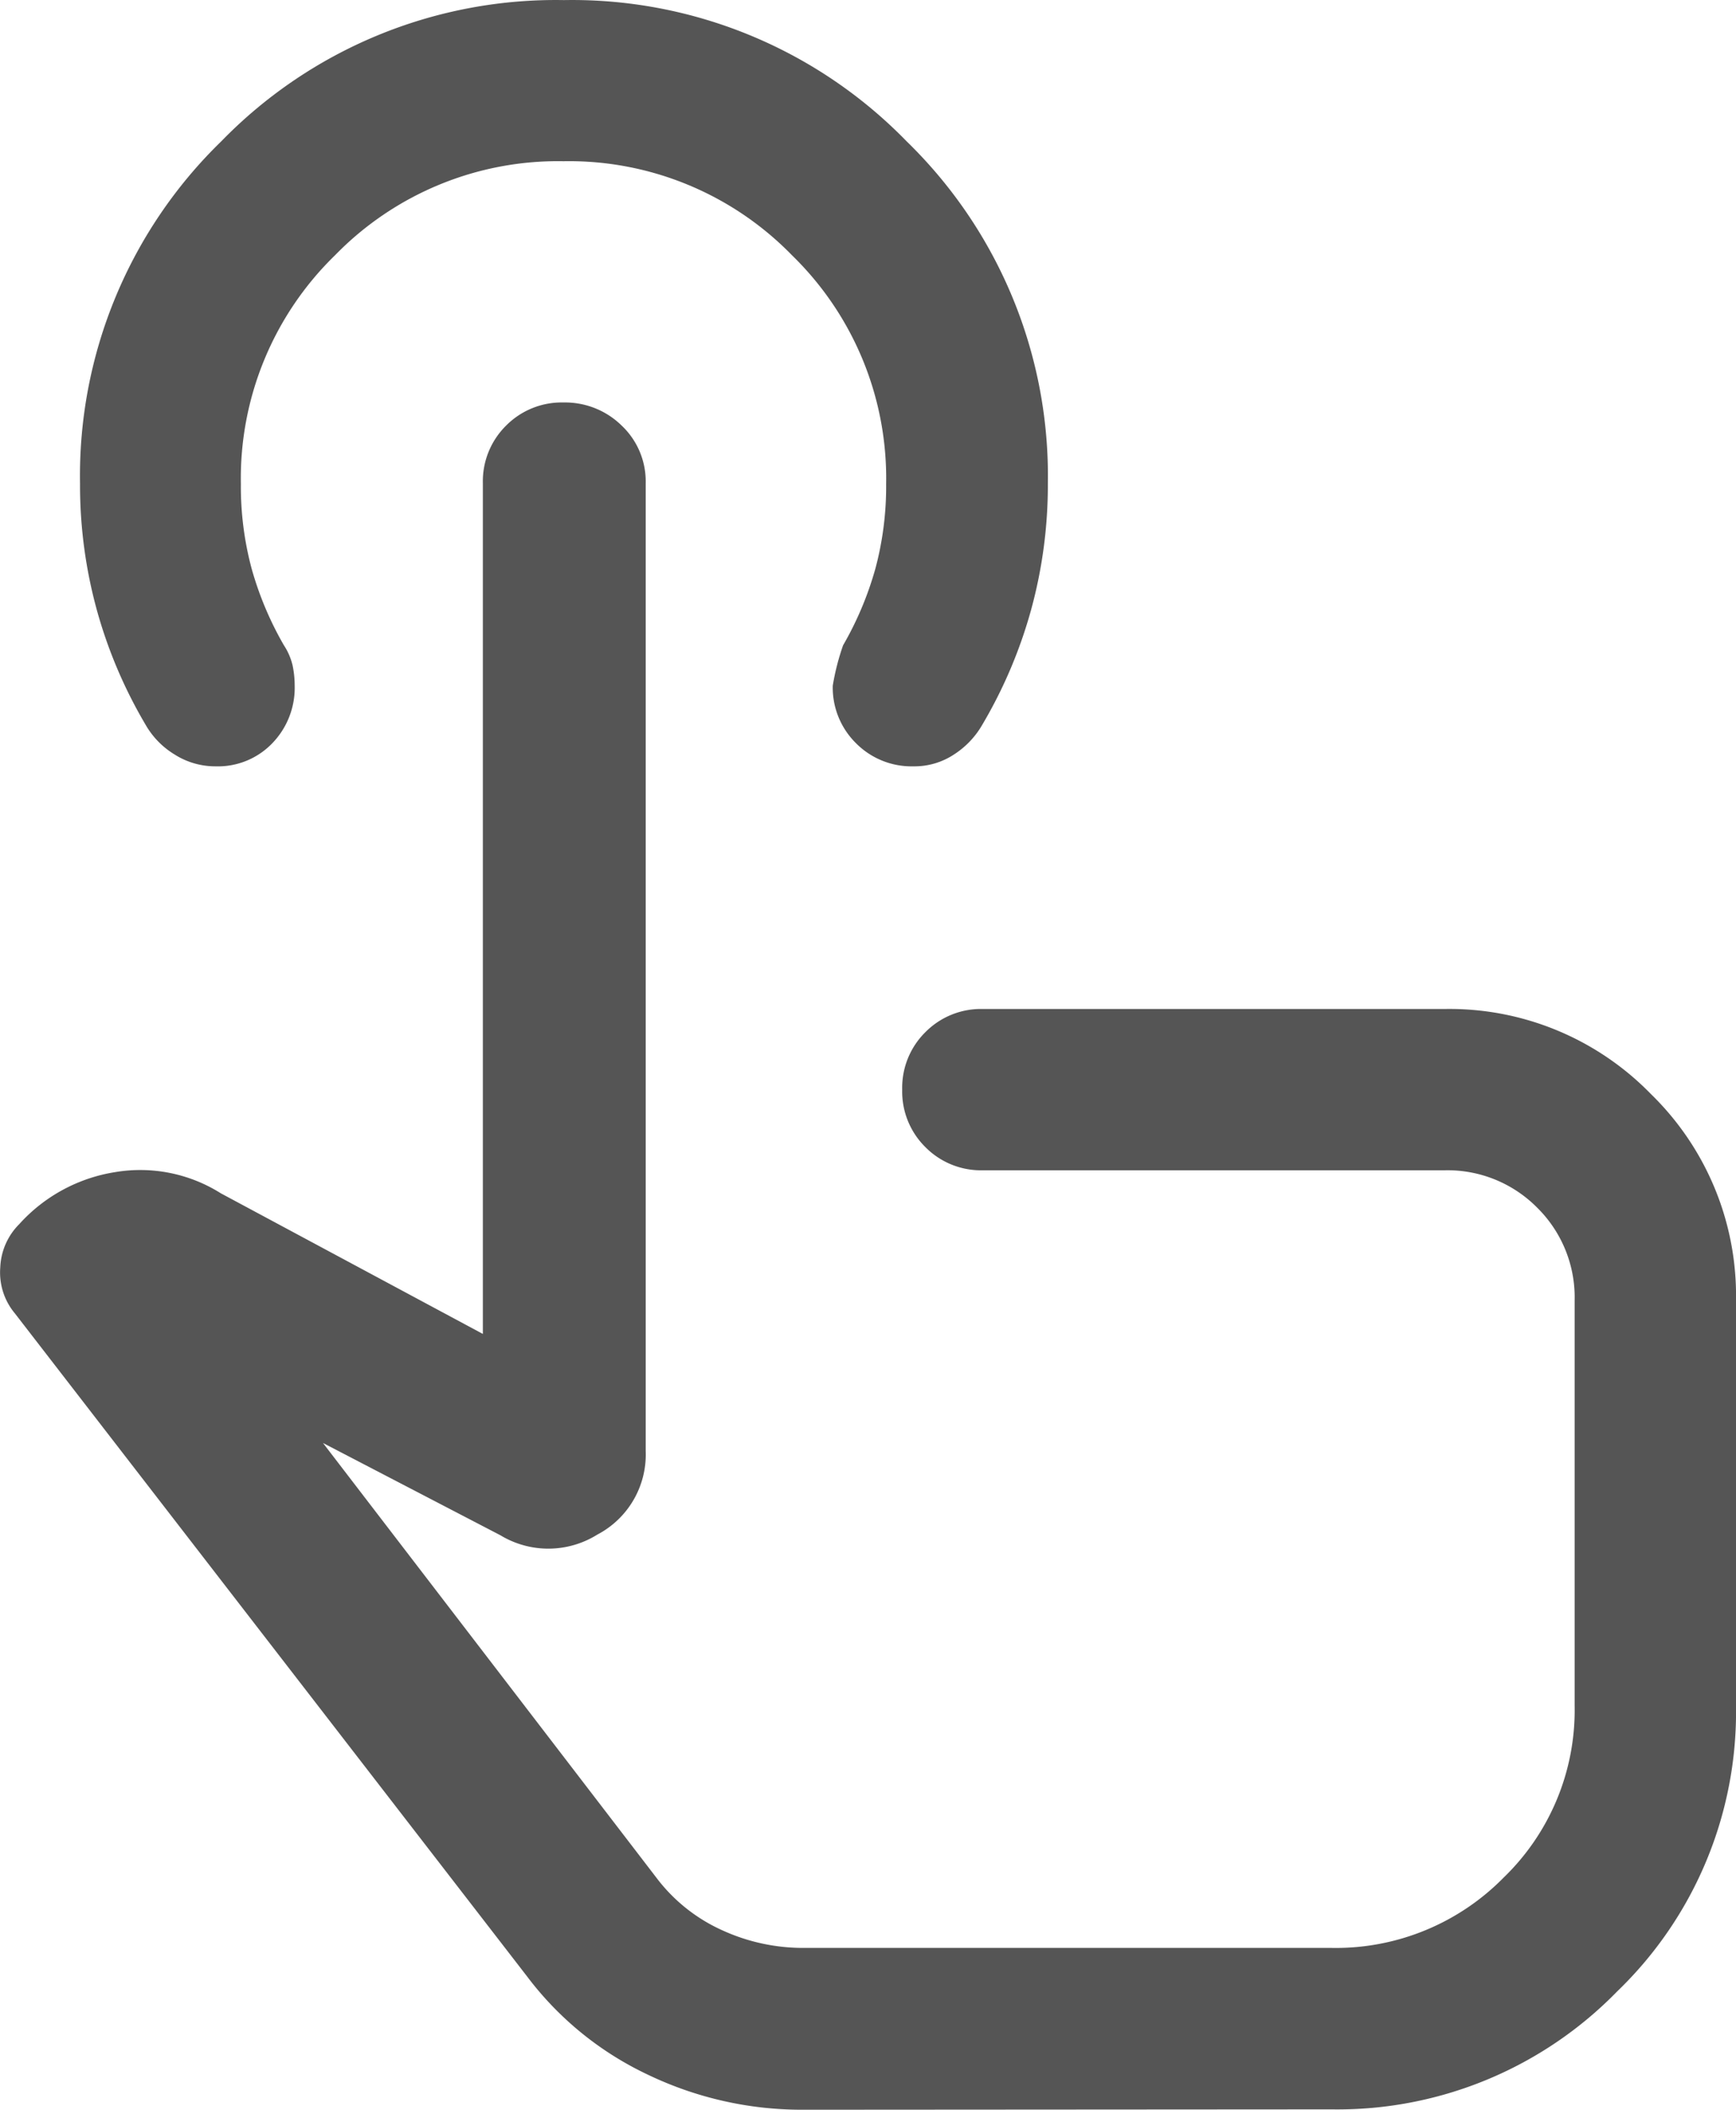 <svg xmlns="http://www.w3.org/2000/svg" width="20" height="24.301" viewBox="0 0 20 24.301">
  <path id="touch_app_24dp_E8EAED_FILL0_wght300_GRAD0_opsz24" d="M143.5-860.309a4.1,4.1,0,0,1-1.775-.4,3.737,3.737,0,0,1-1.4-1.136l-5.9-7.636a.735.735,0,0,1-.169-.529.745.745,0,0,1,.219-.5,1.883,1.883,0,0,1,1.111-.6,1.741,1.741,0,0,1,1.211.245l3.019,1.62v-9.8a.9.9,0,0,1,.267-.662.9.9,0,0,1,.662-.267.93.93,0,0,1,.671.267.885.885,0,0,1,.276.662v11.149a1.041,1.041,0,0,1-.557.962,1.066,1.066,0,0,1-1.117.008l-2.044-1.063,3.864,5.037a1.957,1.957,0,0,0,.743.579,2.235,2.235,0,0,0,.92.2h6.094a2.71,2.71,0,0,0,1.982-.811,2.68,2.68,0,0,0,.817-1.976v-4.67a1.452,1.452,0,0,0-.431-1.069,1.453,1.453,0,0,0-1.069-.431h-5.318a.9.9,0,0,1-.662-.267.9.9,0,0,1-.267-.662.9.9,0,0,1,.267-.662.9.9,0,0,1,.662-.267h5.318a3.239,3.239,0,0,1,2.379.98,3.24,3.24,0,0,1,.98,2.38v4.669a4.465,4.465,0,0,1-1.368,3.286,4.5,4.5,0,0,1-3.29,1.36ZM145.19-867.575Zm-.414-8.208a.9.9,0,0,1-.662-.267.9.9,0,0,1-.267-.662,2.747,2.747,0,0,1,.119-.465,3.83,3.83,0,0,0,.372-.883,3.659,3.659,0,0,0,.124-.976,3.584,3.584,0,0,0-1.084-2.633,3.584,3.584,0,0,0-2.633-1.084,3.584,3.584,0,0,0-2.633,1.084,3.584,3.584,0,0,0-1.084,2.633,3.658,3.658,0,0,0,.124.976,3.829,3.829,0,0,0,.372.883.723.723,0,0,1,.1.232,1.154,1.154,0,0,1,.024.233.918.918,0,0,1-.257.662.868.868,0,0,1-.654.267.873.873,0,0,1-.475-.138.954.954,0,0,1-.334-.345,5.436,5.436,0,0,1-.56-1.32,5.425,5.425,0,0,1-.193-1.452,5.371,5.371,0,0,1,1.627-3.944,5.375,5.375,0,0,1,3.948-1.627,5.375,5.375,0,0,1,3.948,1.627,5.371,5.371,0,0,1,1.627,3.944,5.425,5.425,0,0,1-.193,1.452,5.443,5.443,0,0,1-.56,1.32,1,1,0,0,1-.326.345A.827.827,0,0,1,144.775-875.783Z" transform="translate(-134.253 884.61)" fill="#555"/>
</svg>
